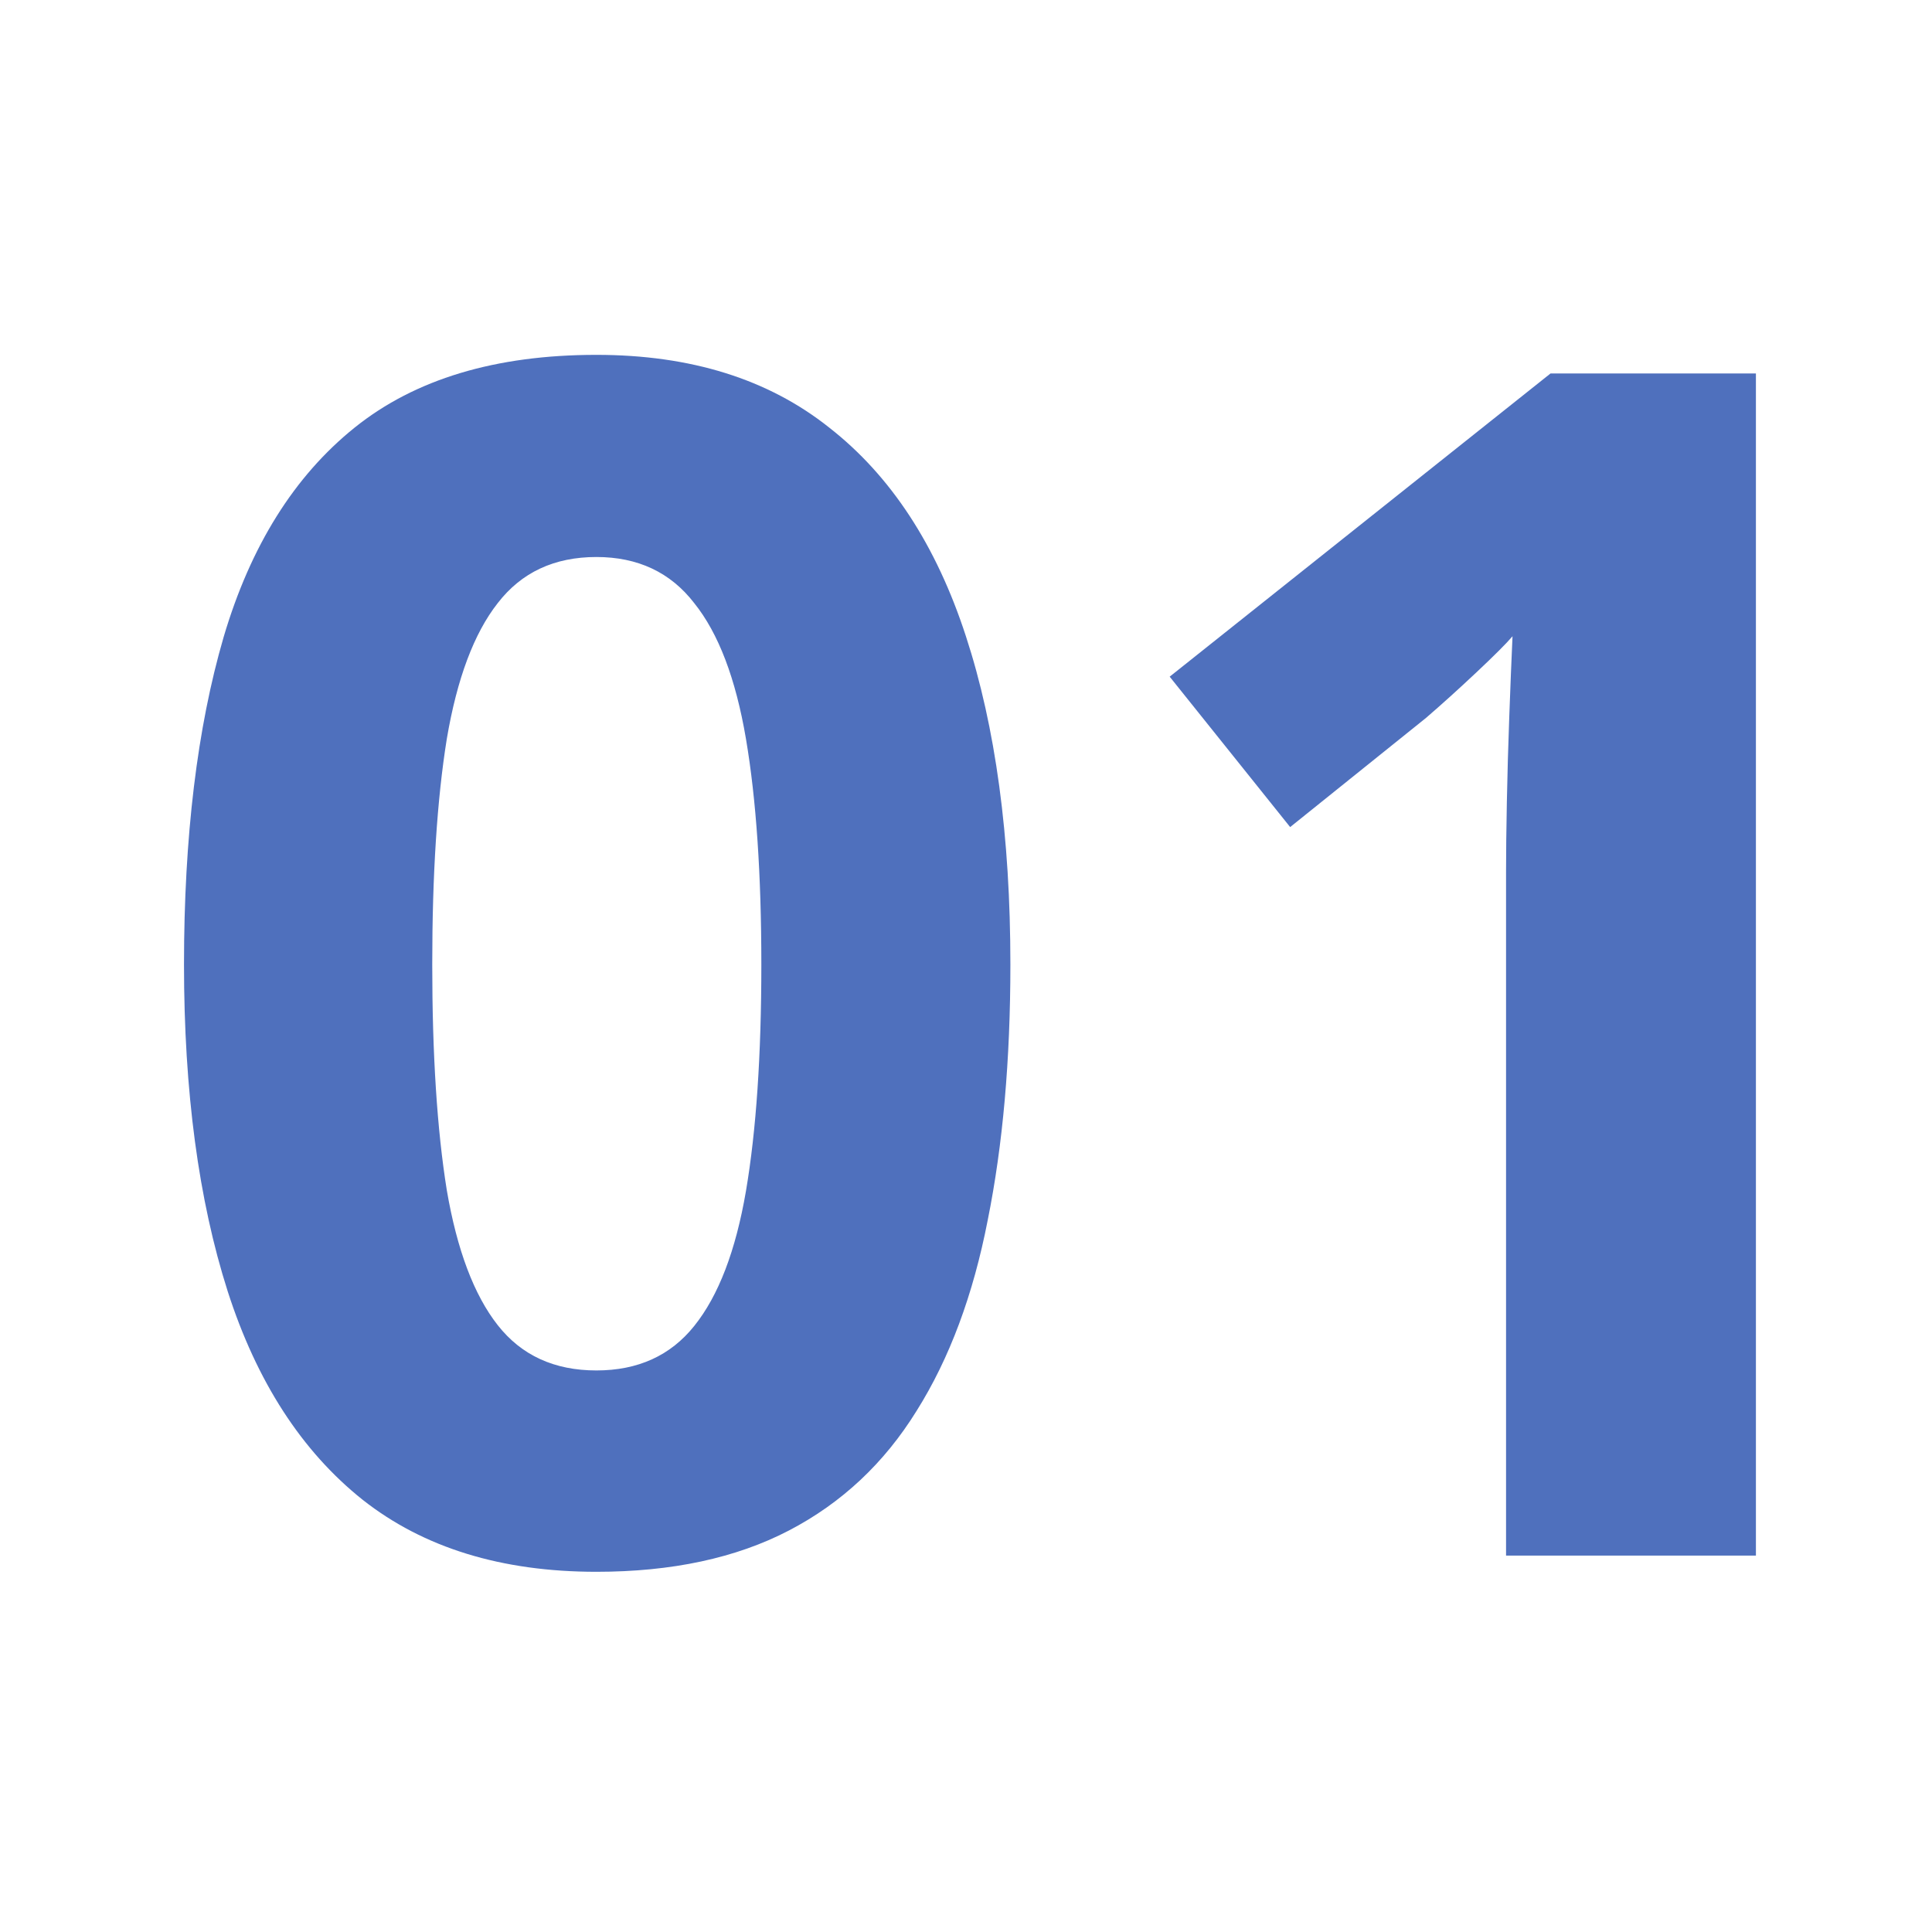 <svg width="147" height="147" viewBox="0 0 147 147" fill="none" xmlns="http://www.w3.org/2000/svg">
<path d="M76.877 73.389C76.877 80.648 76.303 87.129 75.154 92.83C74.047 98.531 72.242 103.371 69.74 107.35C67.279 111.328 64.039 114.363 60.02 116.455C56 118.547 51.119 119.593 45.377 119.593C38.158 119.593 32.231 117.768 27.597 114.117C22.962 110.426 19.537 105.135 17.322 98.244C15.107 91.312 14 83.027 14 73.389C14 63.668 15.005 55.362 17.015 48.472C19.065 41.54 22.388 36.228 26.981 32.537C31.575 28.846 37.707 27 45.377 27C52.555 27 58.461 28.846 63.096 32.537C67.772 36.188 71.237 41.478 73.493 48.41C75.749 55.301 76.877 63.627 76.877 73.389ZM32.888 73.389C32.888 80.238 33.257 85.96 33.995 90.554C34.774 95.106 36.066 98.531 37.871 100.828C39.676 103.125 42.178 104.273 45.377 104.273C48.535 104.273 51.017 103.146 52.821 100.89C54.667 98.593 55.98 95.168 56.759 90.615C57.538 86.022 57.928 80.279 57.928 73.389C57.928 66.539 57.538 60.817 56.759 56.224C55.98 51.63 54.667 48.185 52.821 45.888C51.017 43.55 48.535 42.381 45.377 42.381C42.178 42.381 39.676 43.55 37.871 45.888C36.066 48.185 34.774 51.63 33.995 56.224C33.257 60.817 32.888 66.539 32.888 73.389Z" fill="#4F70BD"/>
<path d="M133.602 118.362H114.591V66.314C114.591 64.878 114.611 63.114 114.652 61.023C114.693 58.89 114.755 56.716 114.837 54.501C114.919 52.245 115.001 50.215 115.083 48.41C114.632 48.943 113.709 49.866 112.314 51.179C110.961 52.45 109.689 53.599 108.5 54.624L98.164 62.93L88.997 51.486L117.975 28.415H133.602V118.362Z" fill="#4F70BD"/>
</svg>
